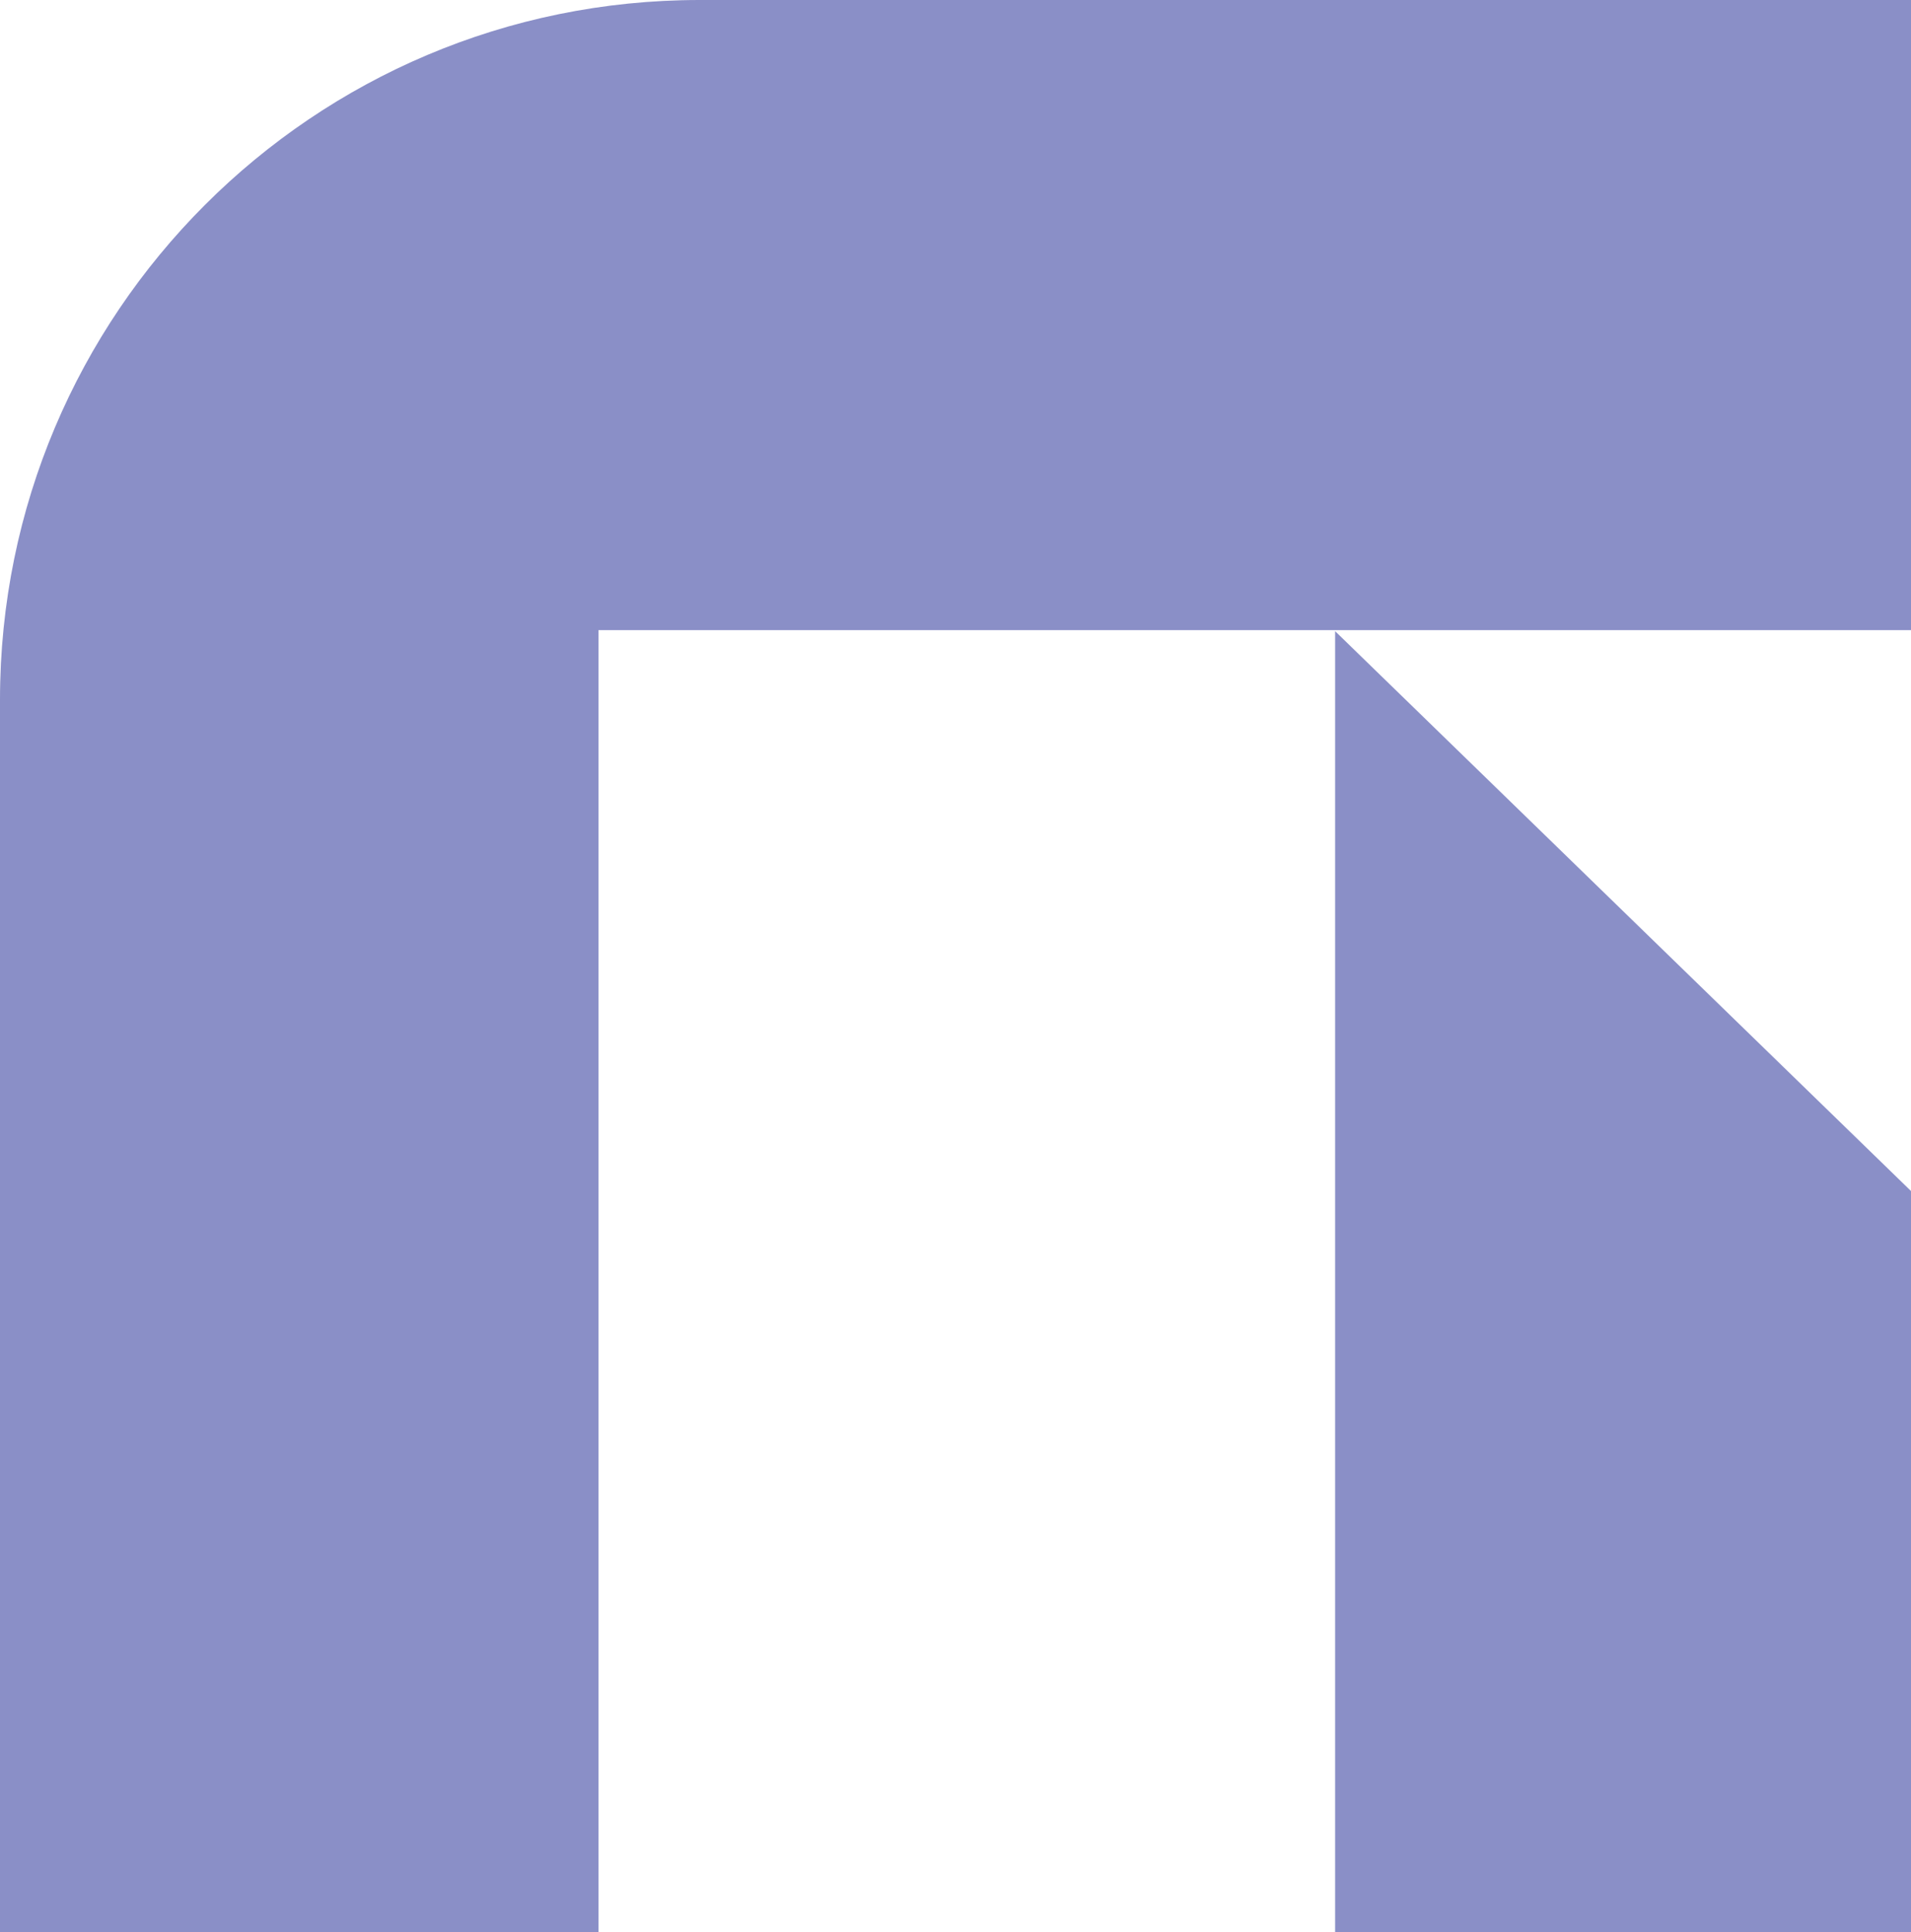 <?xml version="1.0" encoding="UTF-8"?>
<svg id="Layer_2" data-name="Layer 2" xmlns="http://www.w3.org/2000/svg" viewBox="0 0 581.61 588">
  <defs>
    <style>
      .cls-1 {
        fill: #8a8fc7;
        stroke-width: 0px;
      }
    </style>
  </defs>
  <g id="Layer_1-2" data-name="Layer 1">
    <g>
      <path class="cls-1" d="M182.15,588H0V212.93C0,95.33,95.33,0,212.93,0h368.68v191.74H182.15v396.26Z"/>
      <polygon class="cls-1" points="406.34 192.06 406.34 588 581.61 588 581.61 362.42 406.34 192.06"/>
    </g>
  </g>
</svg>